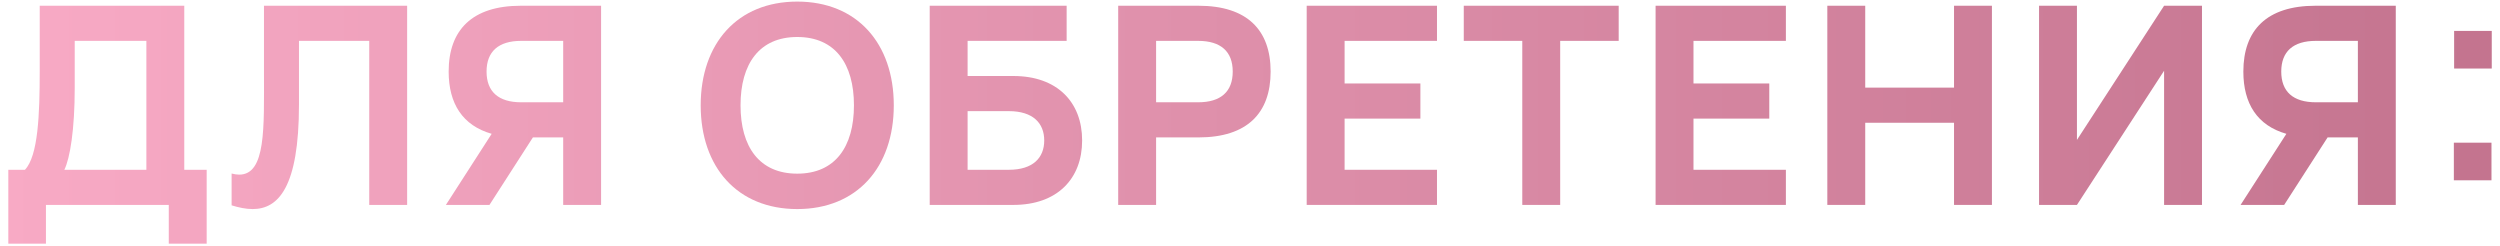<?xml version="1.0" encoding="UTF-8"?> <svg xmlns="http://www.w3.org/2000/svg" width="244" height="24" viewBox="0 0 244 24" fill="none"><path d="M0.812 23.78V16.571H2.433C3.728 15.221 3.877 11.117 3.877 6.973V0.56H17.985V16.571H20.172V23.78H16.473V20H4.484V23.78H0.812ZM6.28 16.571H14.286V3.989H7.293V8.593C7.293 12.643 6.833 15.451 6.28 16.571Z" fill="url(#paint0_linear_493_2411)"></path><path d="M22.605 20.041V16.936C22.875 17.003 23.117 17.044 23.347 17.044C25.966 17.044 25.764 12.454 25.764 7.108V0.56H39.736V20H36.037V3.989H29.179V10.213C29.179 18.299 27.154 20.405 24.657 20.405C23.995 20.405 23.306 20.257 22.605 20.041Z" fill="url(#paint1_linear_493_2411)"></path><path d="M52.01 13.412L47.771 20H43.519L47.987 13.061C45.152 12.251 43.789 10.118 43.789 6.986C43.789 2.936 46.07 0.56 50.836 0.56H58.666V20H54.967V13.412H52.01ZM54.967 9.983V3.989H50.863C48.649 3.989 47.488 5.029 47.488 6.986C47.488 8.944 48.649 9.983 50.863 9.983H54.967Z" fill="url(#paint2_linear_493_2411)"></path><path d="M77.811 20.405C71.979 20.405 68.388 16.328 68.388 10.28C68.388 4.232 71.979 0.155 77.811 0.155C83.643 0.155 87.234 4.232 87.234 10.28C87.234 16.328 83.643 20.405 77.811 20.405ZM77.811 16.949C81.51 16.949 83.346 14.33 83.346 10.28C83.346 6.23 81.51 3.611 77.811 3.611C74.112 3.611 72.276 6.23 72.276 10.28C72.276 14.33 74.112 16.949 77.811 16.949Z" fill="url(#paint3_linear_493_2411)"></path><path d="M90.739 20V0.56H104.104V3.989H94.438V7.418H98.907C103.186 7.418 105.616 9.97 105.616 13.709C105.616 17.449 103.186 20 98.907 20H90.739ZM94.438 16.571H98.461C100.824 16.571 101.917 15.397 101.917 13.709C101.917 12.022 100.824 10.847 98.461 10.847H94.438V16.571Z" fill="url(#paint4_linear_493_2411)"></path><path d="M112.835 20H109.136V0.56H116.966C121.732 0.56 124.013 2.936 124.013 6.986C124.013 11.036 121.732 13.412 116.966 13.412H112.835V20ZM112.835 3.989V9.983H116.939C119.153 9.983 120.314 8.944 120.314 6.986C120.314 5.029 119.153 3.989 116.939 3.989H112.835Z" fill="url(#paint5_linear_493_2411)"></path><path d="M140.25 20H127.533V0.56H140.25V3.989H131.232V8.147H138.63V11.576H131.232V16.571H140.25V20Z" fill="url(#paint6_linear_493_2411)"></path><path d="M152.274 20H148.575V3.989H142.864V0.56H157.984V3.989H152.274V20Z" fill="url(#paint7_linear_493_2411)"></path><path d="M174.302 20H161.585V0.56H174.302V3.989H165.284V8.147H172.682V11.576H165.284V16.571H174.302V20Z" fill="url(#paint8_linear_493_2411)"></path><path d="M182.046 20H178.347V0.56H182.046V8.552H190.713V0.56H194.412V20H190.713V11.981H182.046V20Z" fill="url(#paint9_linear_493_2411)"></path><path d="M214.914 20H211.215V6.905L202.71 20H199.011V0.56H202.71V13.655L211.215 0.56H214.914V20Z" fill="url(#paint10_linear_493_2411)"></path><path d="M227.173 13.412L222.934 20H218.681L223.15 13.061C220.315 12.251 218.951 10.118 218.951 6.986C218.951 2.936 221.233 0.56 225.998 0.56H233.828V20H230.129V13.412H227.173ZM230.129 9.983V3.989H226.025C223.811 3.989 222.65 5.029 222.65 6.986C222.65 8.944 223.811 9.983 226.025 9.983H230.129Z" fill="url(#paint11_linear_493_2411)"></path><path d="M243.195 6.689H239.523V3.017H243.195V6.689ZM243.168 17.597H239.496V13.925H243.168V17.597Z" fill="url(#paint12_linear_493_2411)"></path><defs><linearGradient id="paint0_linear_493_2411" x1="242" y1="10" x2="6.48388e-06" y2="10" gradientUnits="userSpaceOnUse"><stop stop-color="#C4748F"></stop><stop offset="1" stop-color="#F8AAC5"></stop></linearGradient><linearGradient id="paint1_linear_493_2411" x1="242" y1="10" x2="6.48388e-06" y2="10" gradientUnits="userSpaceOnUse"><stop stop-color="#C4748F"></stop><stop offset="1" stop-color="#F8AAC5"></stop></linearGradient><linearGradient id="paint2_linear_493_2411" x1="242" y1="10" x2="6.48388e-06" y2="10" gradientUnits="userSpaceOnUse"><stop stop-color="#C4748F"></stop><stop offset="1" stop-color="#F8AAC5"></stop></linearGradient><linearGradient id="paint3_linear_493_2411" x1="242" y1="10" x2="6.48388e-06" y2="10" gradientUnits="userSpaceOnUse"><stop stop-color="#C4748F"></stop><stop offset="1" stop-color="#F8AAC5"></stop></linearGradient><linearGradient id="paint4_linear_493_2411" x1="242" y1="10" x2="6.48388e-06" y2="10" gradientUnits="userSpaceOnUse"><stop stop-color="#C4748F"></stop><stop offset="1" stop-color="#F8AAC5"></stop></linearGradient><linearGradient id="paint5_linear_493_2411" x1="242" y1="10" x2="6.48388e-06" y2="10" gradientUnits="userSpaceOnUse"><stop stop-color="#C4748F"></stop><stop offset="1" stop-color="#F8AAC5"></stop></linearGradient><linearGradient id="paint6_linear_493_2411" x1="242" y1="10" x2="6.48388e-06" y2="10" gradientUnits="userSpaceOnUse"><stop stop-color="#C4748F"></stop><stop offset="1" stop-color="#F8AAC5"></stop></linearGradient><linearGradient id="paint7_linear_493_2411" x1="242" y1="10" x2="6.48388e-06" y2="10" gradientUnits="userSpaceOnUse"><stop stop-color="#C4748F"></stop><stop offset="1" stop-color="#F8AAC5"></stop></linearGradient><linearGradient id="paint8_linear_493_2411" x1="242" y1="10" x2="6.48388e-06" y2="10" gradientUnits="userSpaceOnUse"><stop stop-color="#C4748F"></stop><stop offset="1" stop-color="#F8AAC5"></stop></linearGradient><linearGradient id="paint9_linear_493_2411" x1="242" y1="10" x2="6.48388e-06" y2="10" gradientUnits="userSpaceOnUse"><stop stop-color="#C4748F"></stop><stop offset="1" stop-color="#F8AAC5"></stop></linearGradient><linearGradient id="paint10_linear_493_2411" x1="242" y1="10" x2="6.48388e-06" y2="10" gradientUnits="userSpaceOnUse"><stop stop-color="#C4748F"></stop><stop offset="1" stop-color="#F8AAC5"></stop></linearGradient><linearGradient id="paint11_linear_493_2411" x1="242" y1="10" x2="6.48388e-06" y2="10" gradientUnits="userSpaceOnUse"><stop stop-color="#C4748F"></stop><stop offset="1" stop-color="#F8AAC5"></stop></linearGradient><linearGradient id="paint12_linear_493_2411" x1="242" y1="10" x2="6.48388e-06" y2="10" gradientUnits="userSpaceOnUse"><stop stop-color="#C4748F"></stop><stop offset="1" stop-color="#F8AAC5"></stop></linearGradient></defs></svg> 